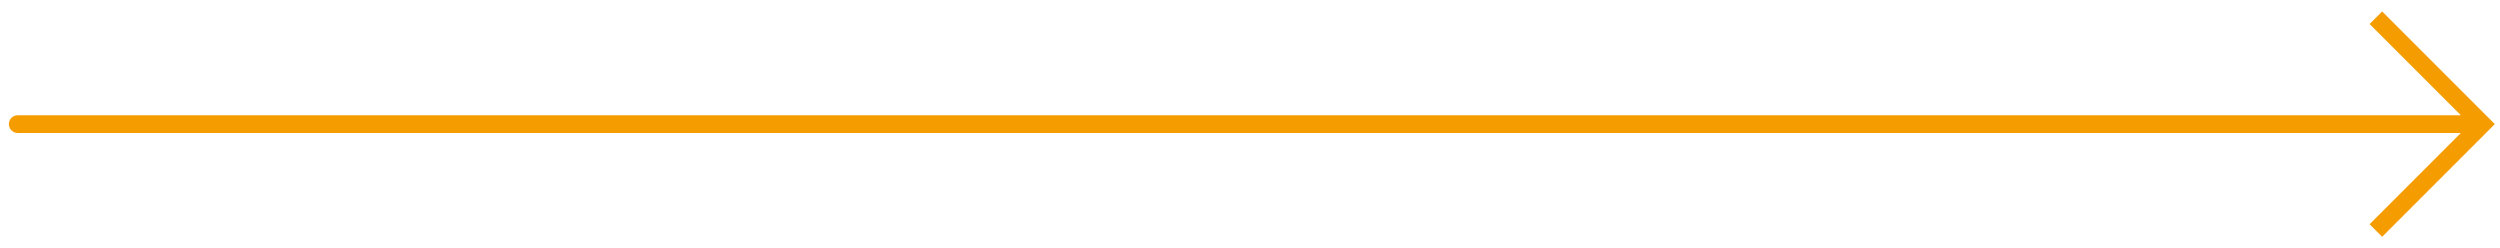 <svg width="141" height="14" viewBox="0 0 141 14" fill="none" xmlns="http://www.w3.org/2000/svg">
<path d="M140 7L140.354 7.354L140.707 7L140.354 6.646L140 7ZM1 6.5C0.724 6.5 0.5 6.724 0.5 7C0.5 7.276 0.724 7.5 1 7.5L1 6.5ZM134.354 13.354L140.354 7.354L139.646 6.646L133.646 12.646L134.354 13.354ZM140.354 6.646L134.354 0.646L133.646 1.354L139.646 7.354L140.354 6.646ZM140 6.5L1 6.5L1 7.5L140 7.5L140 6.5Z" fill="#F59C00"/>
</svg>
